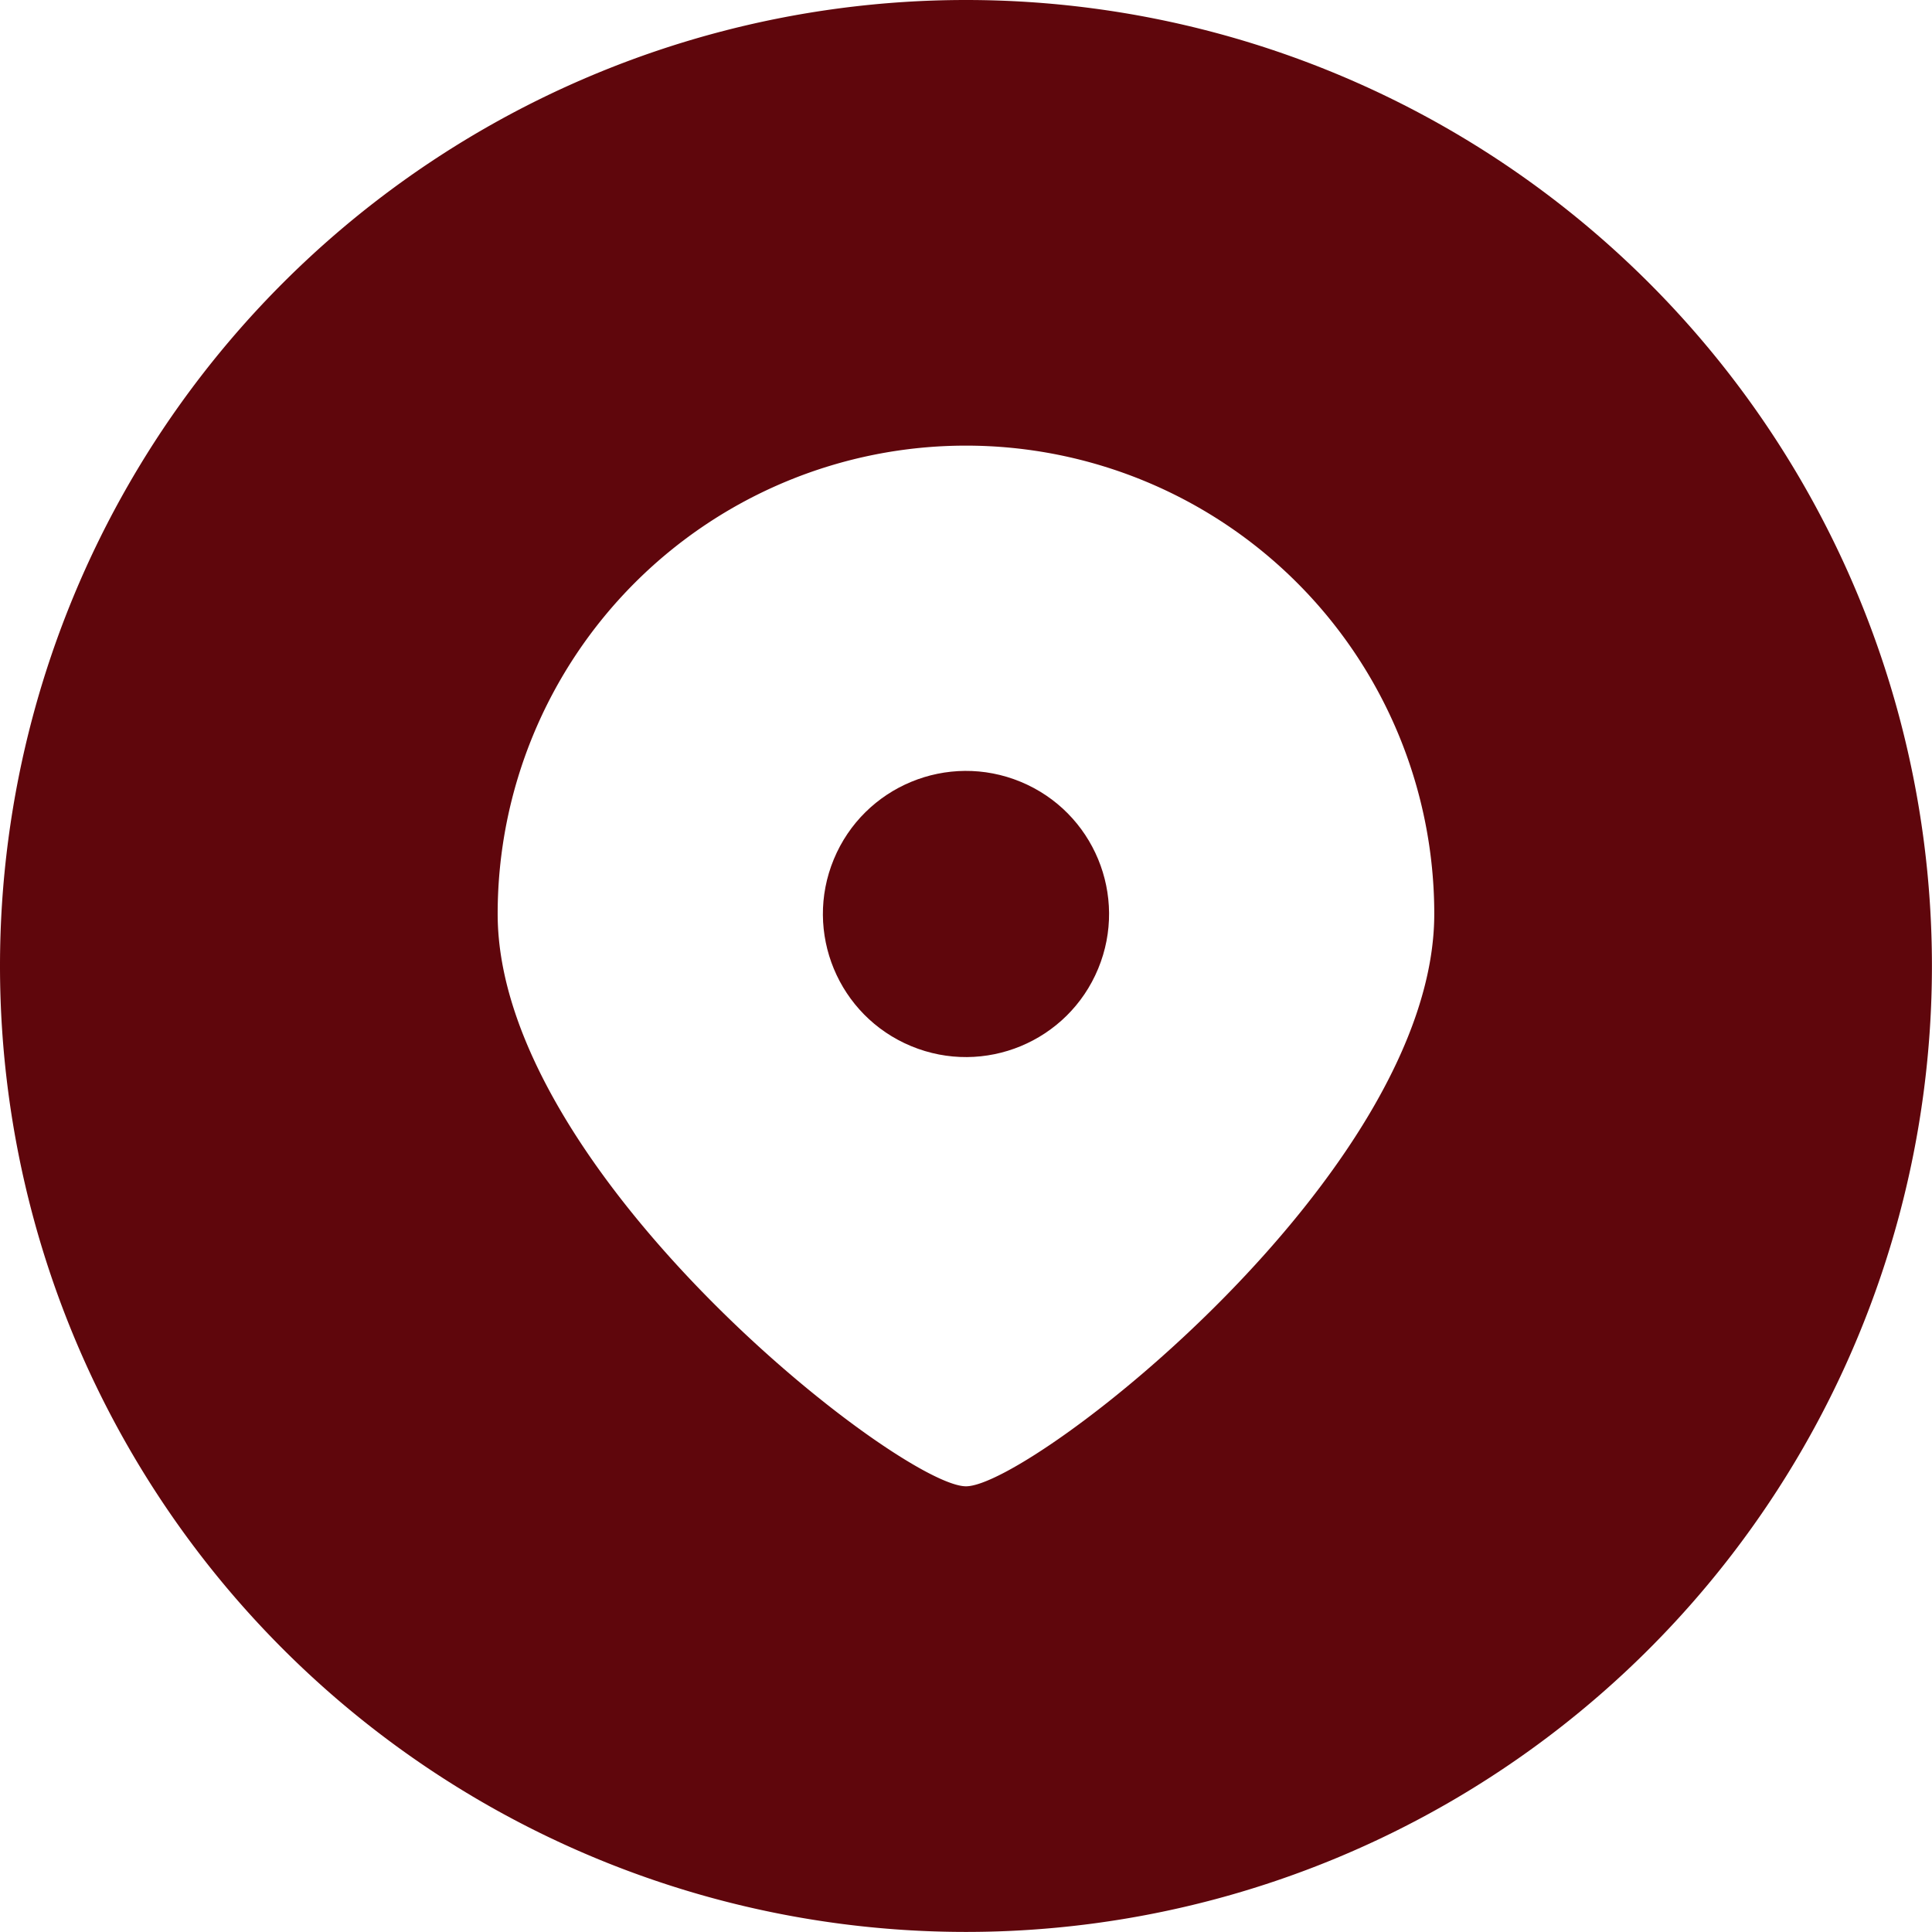 <svg id="Group_83" data-name="Group 83" xmlns="http://www.w3.org/2000/svg" width="27.105" height="27.105" viewBox="0 0 27.105 27.105">
  <path id="Path_79" data-name="Path 79" d="M-2495.227,498.391a13.553,13.553,0,0,0-13.552,13.552,13.552,13.552,0,0,0,13.552,13.552,13.552,13.552,0,0,0,13.552-13.552A13.552,13.552,0,0,0-2495.227,498.391Zm0,20.852c-.913,0-6.57-4.4-6.57-8.03a6.57,6.57,0,0,1,6.57-6.57,6.57,6.57,0,0,1,6.57,6.57C-2488.657,514.842-2494.314,519.243-2495.226,519.243Z" transform="translate(2508.779 -498.391)" fill="#5F060C"/>
  <circle id="Ellipse_26" data-name="Ellipse 26" cx="2.007" cy="2.007" r="2.007" transform="translate(10.93 13.909) rotate(-67.5)" fill="#5F060C"/>
</svg>
